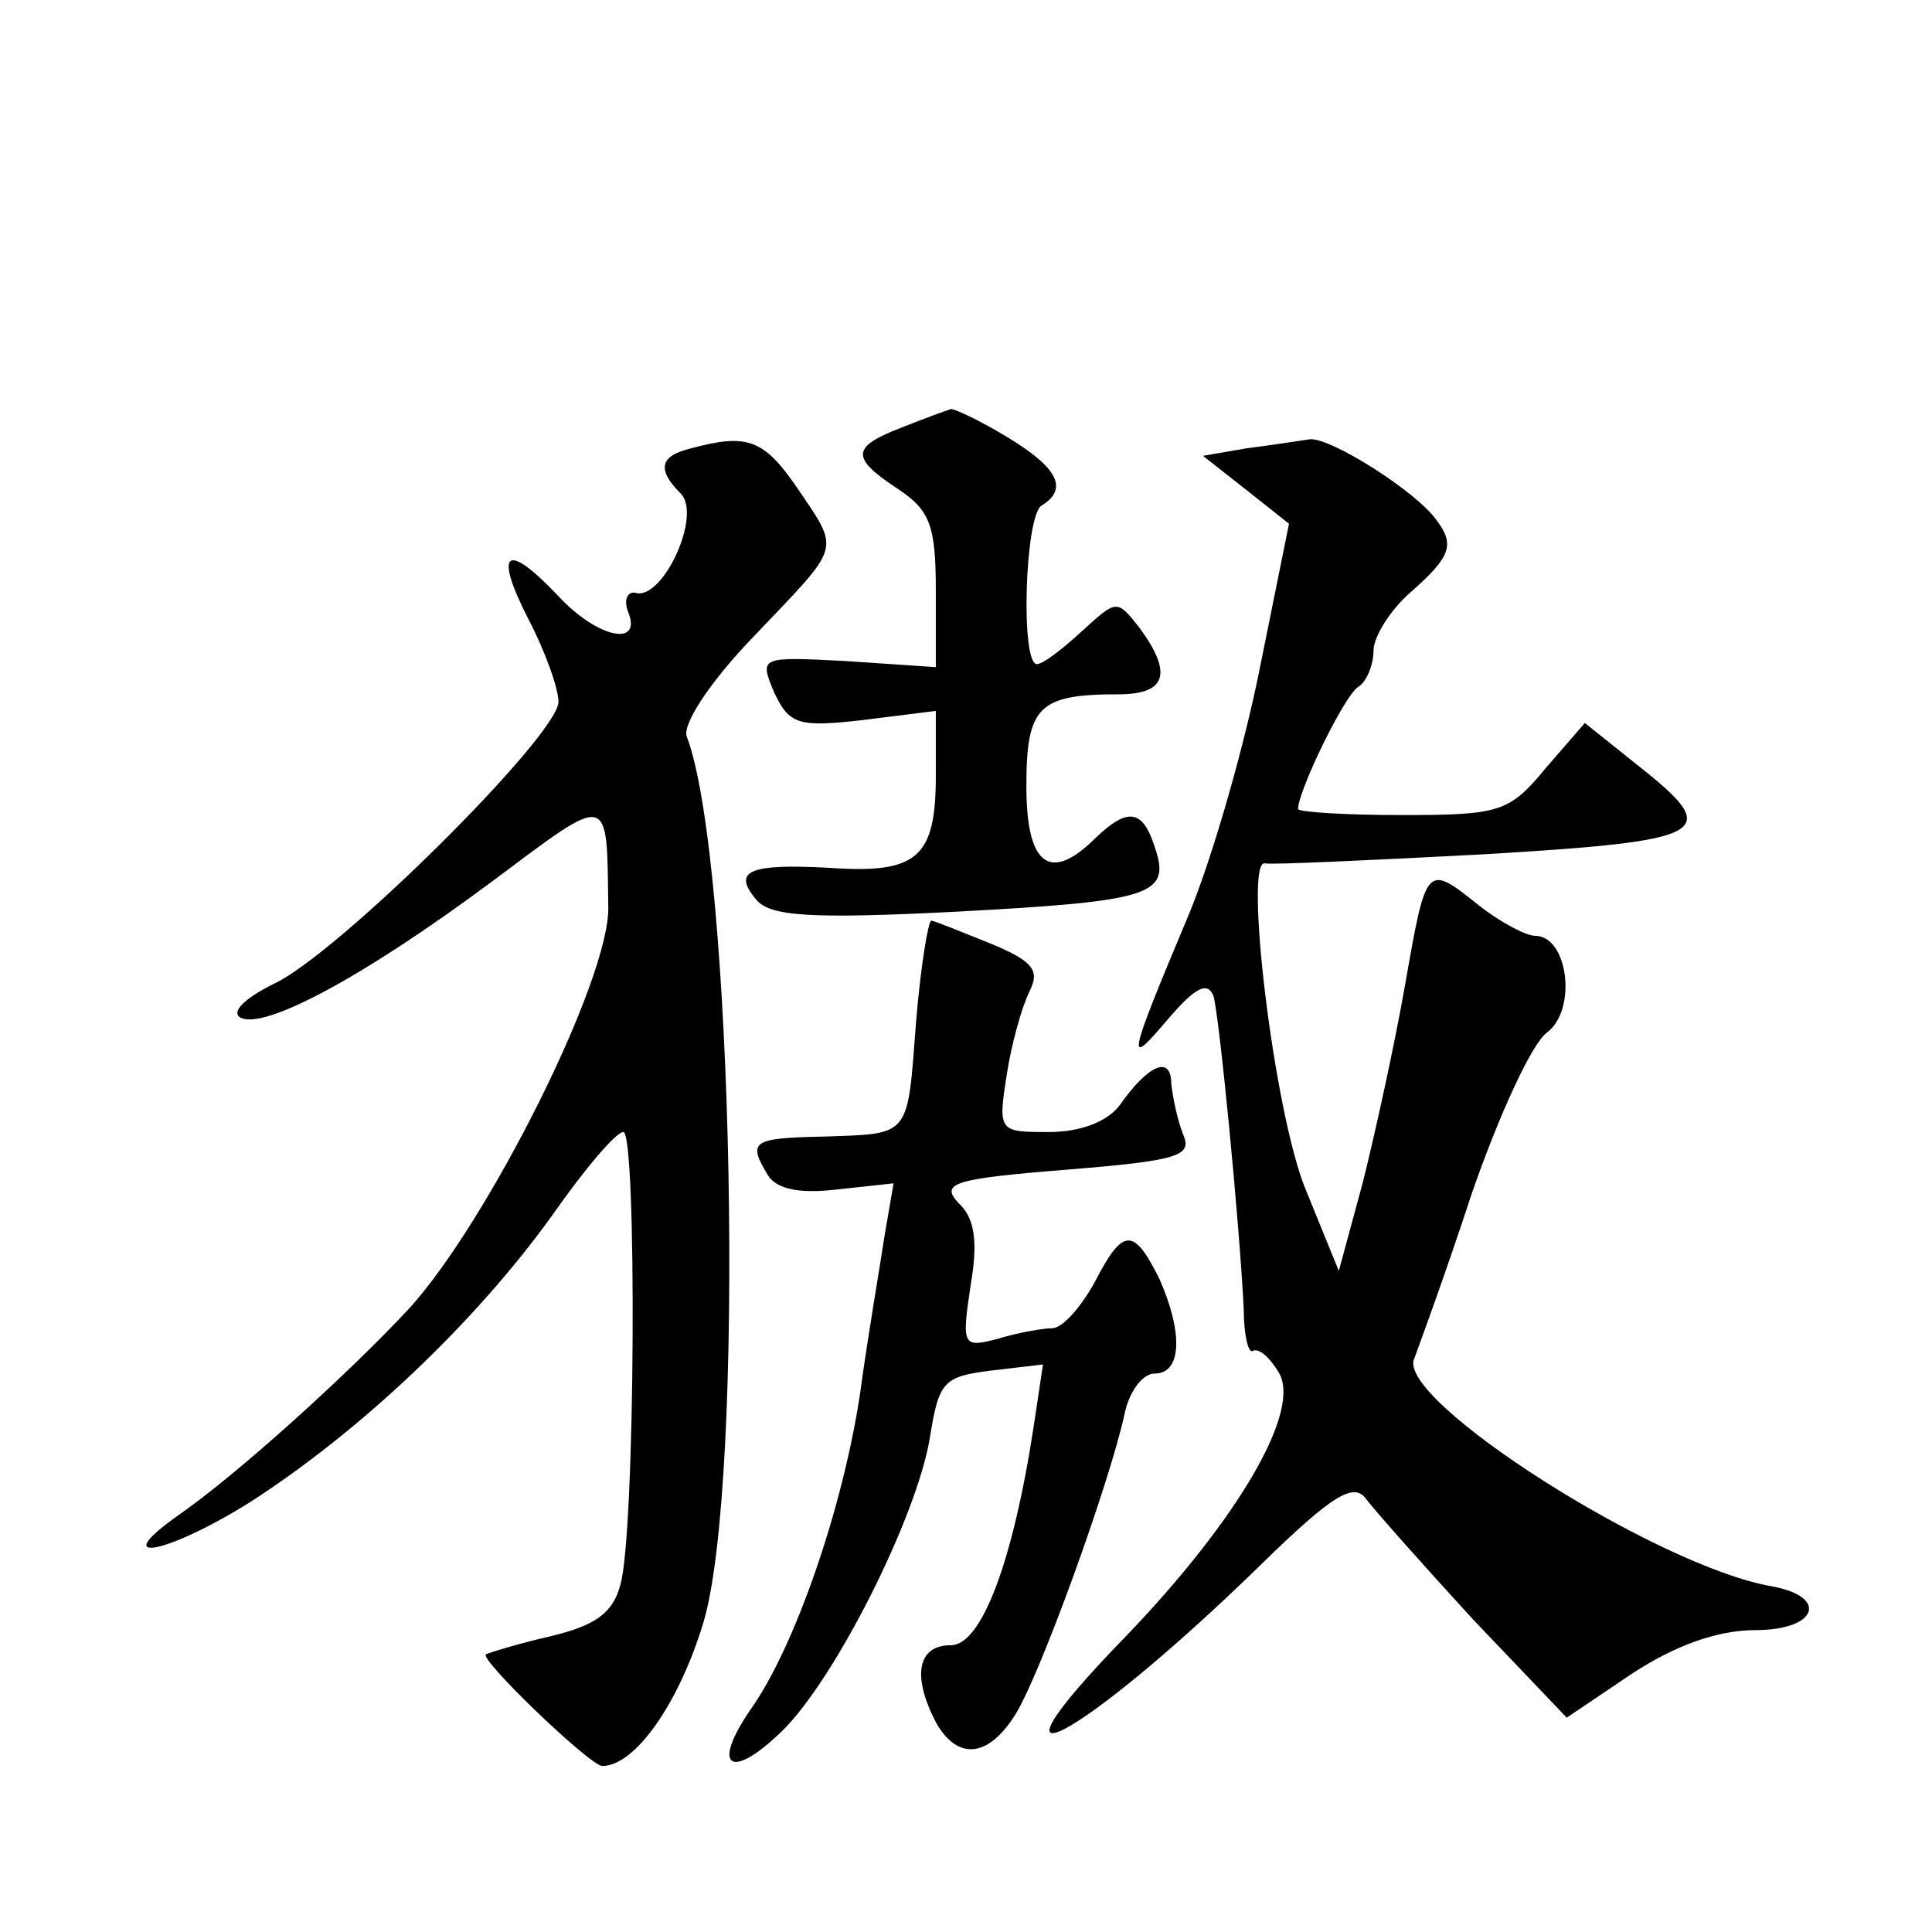 <?xml version="1.0" standalone="no"?>
<!DOCTYPE svg PUBLIC "-//W3C//DTD SVG 20010904//EN"
 "http://www.w3.org/TR/2001/REC-SVG-20010904/DTD/svg10.dtd">
<svg version="1.0" xmlns="http://www.w3.org/2000/svg"
 width="128pt" height="128pt" viewBox="0 0 128 128"
 preserveAspectRatio="xMidYMid meet">
<g transform="translate(0,128) scale(0.1,-0.1)"
fill="#0" stroke="none">
<path d="M598 997 c-34 -13 -35 -20 -3 -41 21 -14 25 -24 25 -67 l0 -51 -59 4 c-58
3 -58 3 -48 -21 10 -21 16 -23 59 -18 l48 6 0 -43 c0 -54 -12 -65 -70 -61 -54 3
-65 -2 -49 -21 9 -11 35 -13 133 -8 130 7 142 11 131 43 -8 25 -18 26 -39 6 -30
-30 -46 -19 -46 34 0 53 8 61 61 61 32 0 36 14 14 44 -15 19 -15 19 -38 -2 -13
-12 -26 -22 -30 -22 -11 0 -8 98 3 105 18 11 11 25 -22 45 -18 11 -35 19 -38 19
-3 -1 -17 -6 -32 -12z M458 983 c-21 -5 -23 -14 -7 -30 14 -14 -11 -69 -29 -66
-6 2 -9 -4 -6 -12 10 -24 -20 -18 -46 10 -35 37 -43 30 -20 -15 11 -21 20 -46 20
-55 0 -22 -147 -168 -189 -187 -18 -9 -28 -18 -22 -22 15 -9 81 26 167 90 79 59
76 60 77 -17 1 -48 -80 -209 -132 -266 -40 -43 -114 -110 -153 -137 -48 -34 -6
-25 48 9 73 47 149 119 200 190 21 30 42 55 47 55 9 0 8 -266 -2 -300 -5 -19 -17
-27 -46 -34 -22 -5 -41 -11 -43 -12 -5 -3 69 -74 77 -74 22 0 51 42 67 95 28 93
20 506 -11 587 -3 8 15 36 45 67 58 61 57 55 28 98 -22 32 -33 36 -70 26z M826
983 l-29 -5 28 -22 29 -23 -19 -94 c-10 -51 -31 -125 -47 -164 -42 -100 -42 -103
-14 -70 18 21 26 25 30 15 4 -15 17 -148 20 -207 0 -17 3 -30 6 -28 4 2 11 -4 17
-14 16 -25 -27 -98 -101 -175 -106 -109 -31 -70 89 47 48 47 62 55 70 44 6 -8 38
-44 71 -80 l62 -65 43 29 c29 19 57 29 82 29 41 0 49 22 11 29 -76 13 -250 124
-237 151 3 8 21 57 38 109 18 52 40 100 50 107 20 15 14 64 -8 64 -6 0 -23 9 -37
20 -35 28 -35 28 -49 -52 -7 -40 -20 -99 -28 -131 l-16 -59 -22 54 c-21 51 -41
219 -27 216 4 -1 69 2 145 6 151 9 159 14 102 59 l-35 28 -26 -30 c-24 -29 -30
-31 -95 -31 -38 0 -69 2 -69 4 0 12 31 76 40 81 5 3 10 14 10 24 0 9 11 27 25 39
26 23 29 31 17 47 -13 19 -70 55 -84 54 -7 -1 -26 -4 -42 -6z M607 604 c-6 -78
-3 -75 -61 -77 -48 -1 -51 -3 -37 -26 6 -9 21 -12 46 -9 l37 4 -6 -35 c-3 -20 -11
-66 -16 -103 -11 -75 -43 -169 -73 -211 -26 -38 -13 -47 21 -14 35 34 89 141 98
194 6 38 9 41 41 45 l34 4 -6 -40 c-14 -92 -35 -146 -55 -146 -22 0 -26 -20 -10
-51 14 -25 34 -24 52 4 16 24 63 154 73 200 3 15 12 27 20 27 18 0 19 27 3 63 -17
34 -24 34 -43 -3 -9 -16 -21 -30 -28 -30 -6 0 -23 -3 -36 -7 -23 -6 -24 -5 -18
35 5 29 3 45 -8 55 -12 13 -4 16 71 22 74 6 84 9 78 23 -4 10 -7 25 -8 34 0 19
-15 13 -34 -14 -8 -11 -26 -18 -47 -18 -33 0 -34 0 -28 38 3 20 10 45 15 55 7 14
3 20 -26 32 -20 8 -37 15 -39 15 -2 0 -7 -30 -10 -66z"/>
</g>
</svg>
